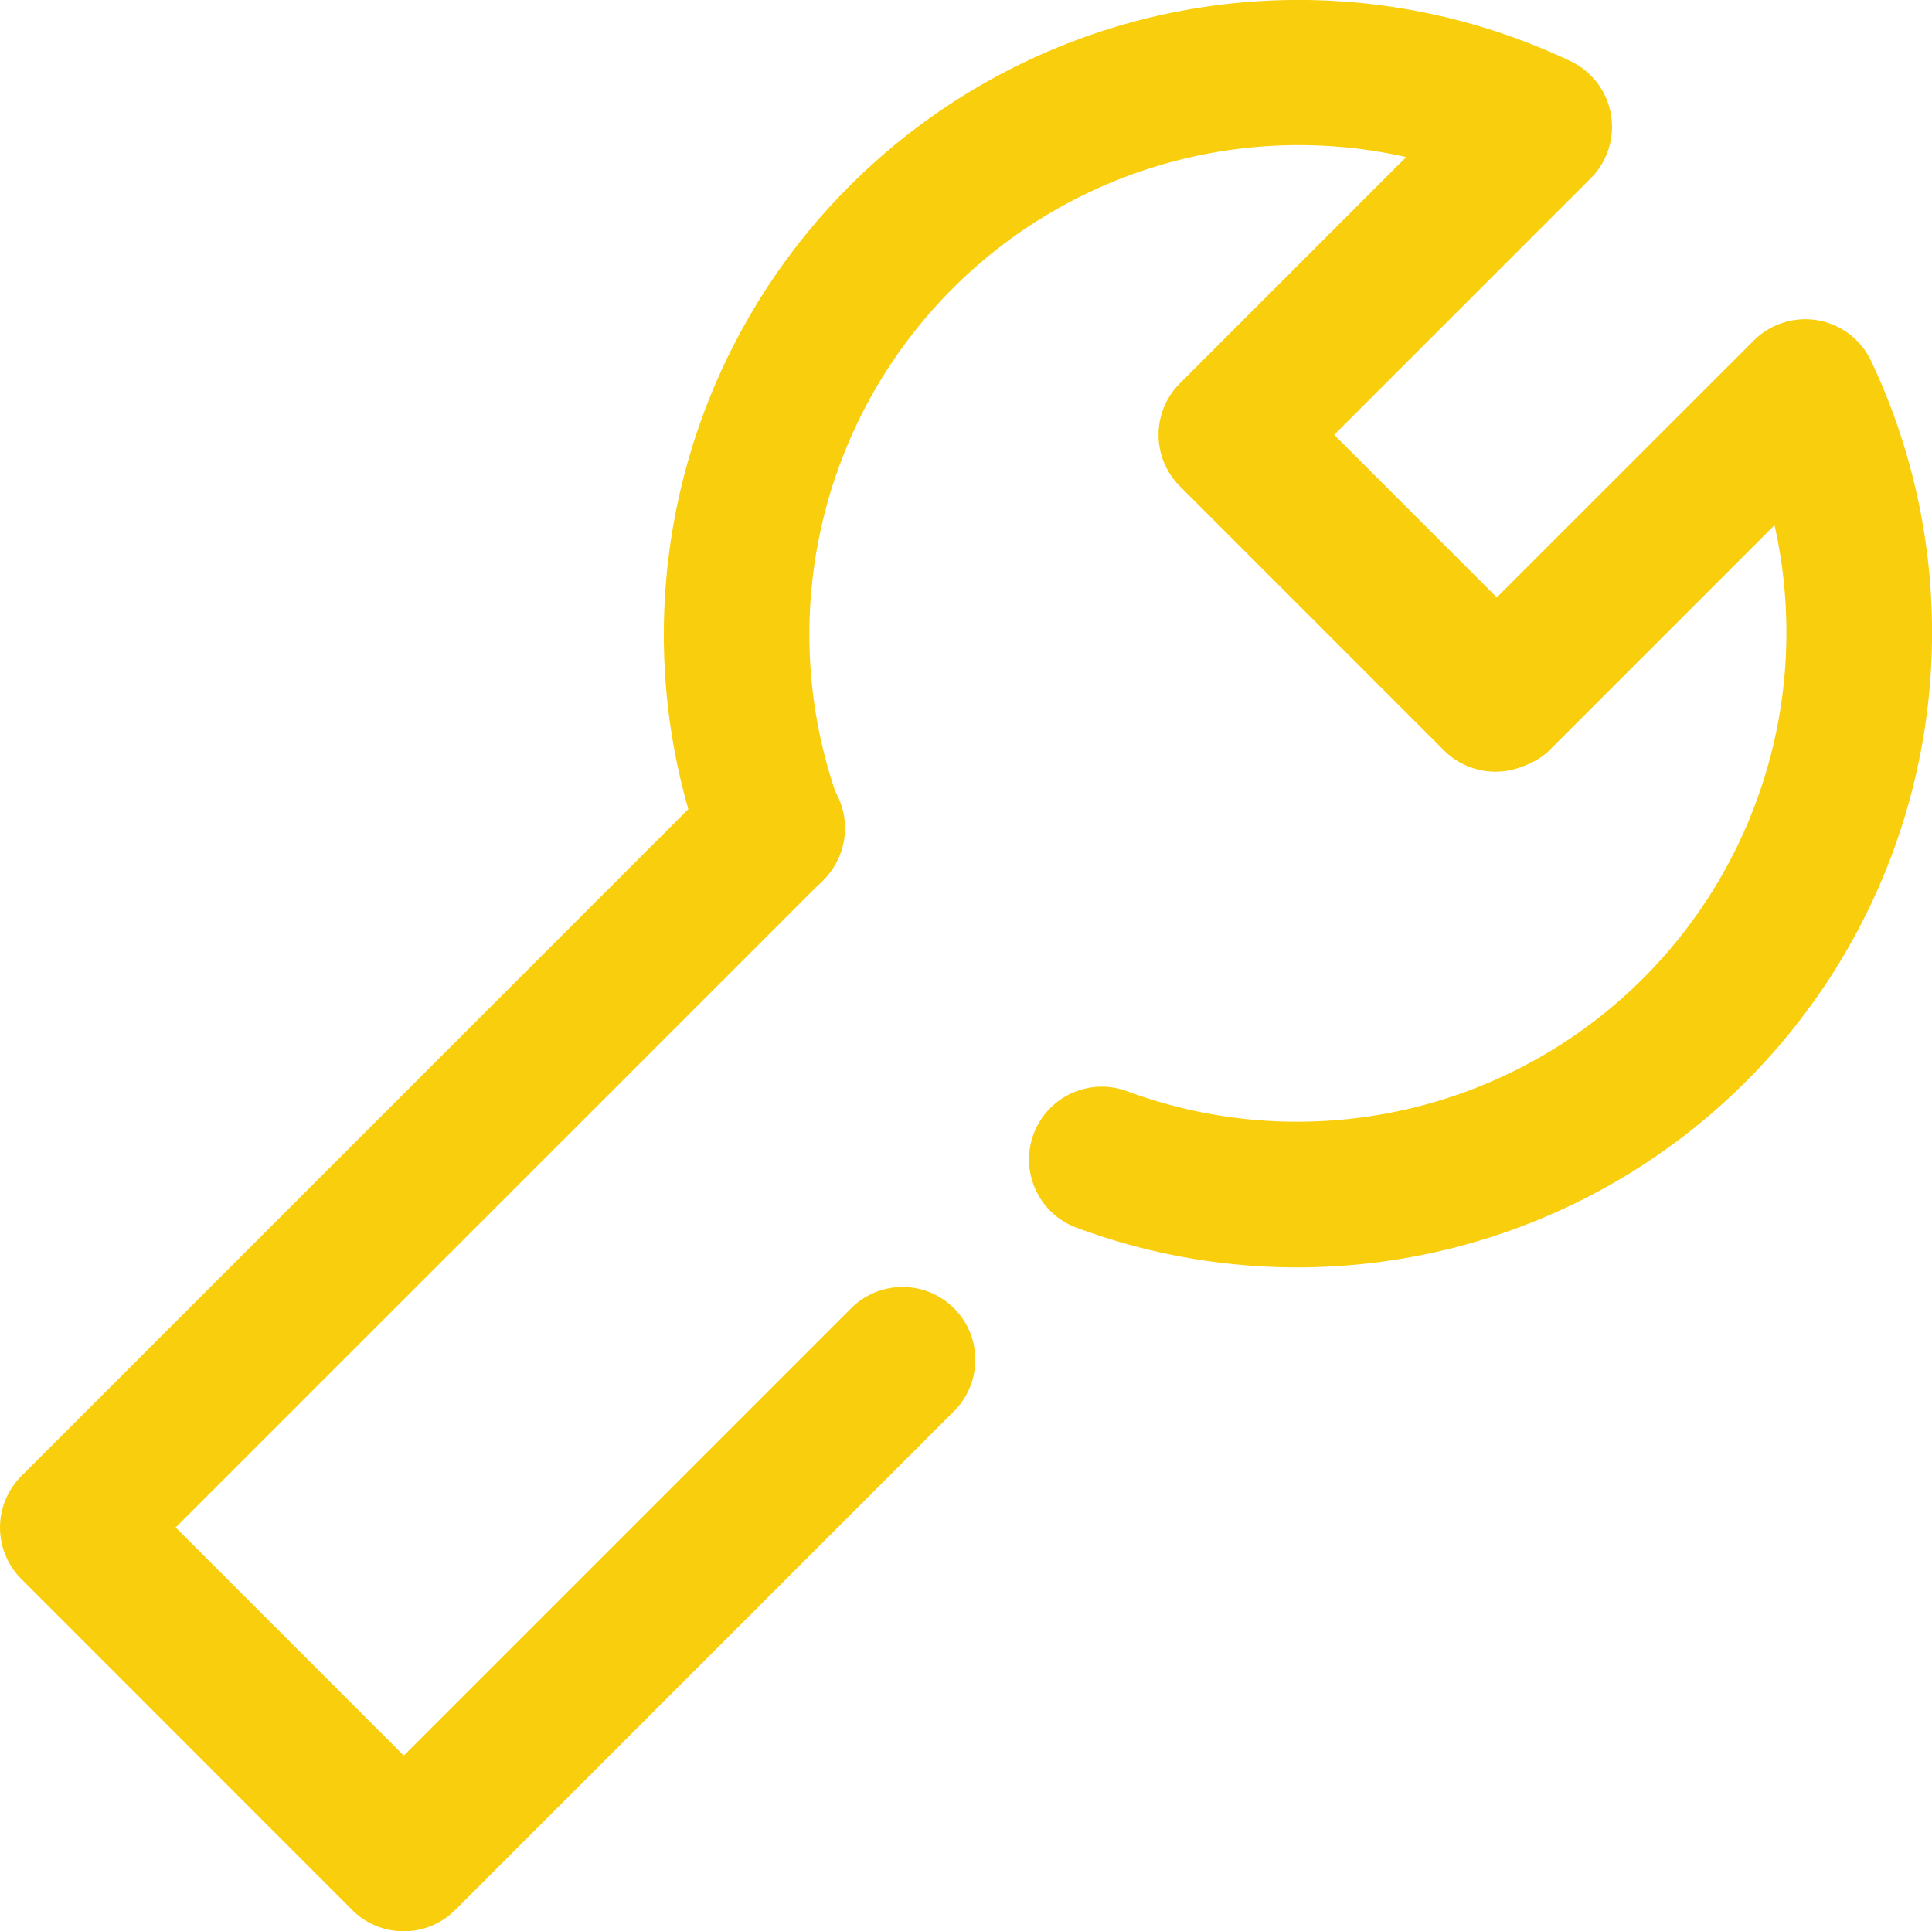 <svg xmlns="http://www.w3.org/2000/svg" width="26.549" height="26.542" viewBox="0 0 26.549 26.542"><g transform="translate(-678.461 -435.13)"><path d="M19.815,16.45a1,1,0,0,1-.938-.654A8.722,8.722,0,0,1,30.8,4.894,1,1,0,0,1,31.075,6.5l-3.527,3.527,2.935,2.935a1,1,0,0,1-1.414,1.414l-3.642-3.642a1,1,0,0,1,0-1.414l3.11-3.11A6.724,6.724,0,0,0,20.753,15.1a1,1,0,0,1-.938,1.347Z" transform="translate(669.247 431.079)" fill="#f9ce0d"/><path d="M29.822,23.9a8.7,8.7,0,0,1-3.019-.542,1,1,0,1,1,.693-1.876A6.724,6.724,0,0,0,36.385,13.7l-3.11,3.11A1,1,0,0,1,31.861,15.4L36.1,11.163a1,1,0,0,1,1.611.278A8.726,8.726,0,0,1,29.822,23.9Z" transform="translate(666.461 428.648)" fill="#f9ce0d"/><path d="M9.709,36.35A1,1,0,0,1,9,36.057L4.453,31.508a1,1,0,0,1,0-1.414l9.6-9.6a1,1,0,1,1,1.414,1.414L6.574,30.8l3.135,3.135,6.159-6.159a1,1,0,0,1,1.414,1.414l-6.866,6.866A1,1,0,0,1,9.709,36.35Z" transform="translate(674.301 425.322)" fill="#f9ce0d"/></g></svg>
